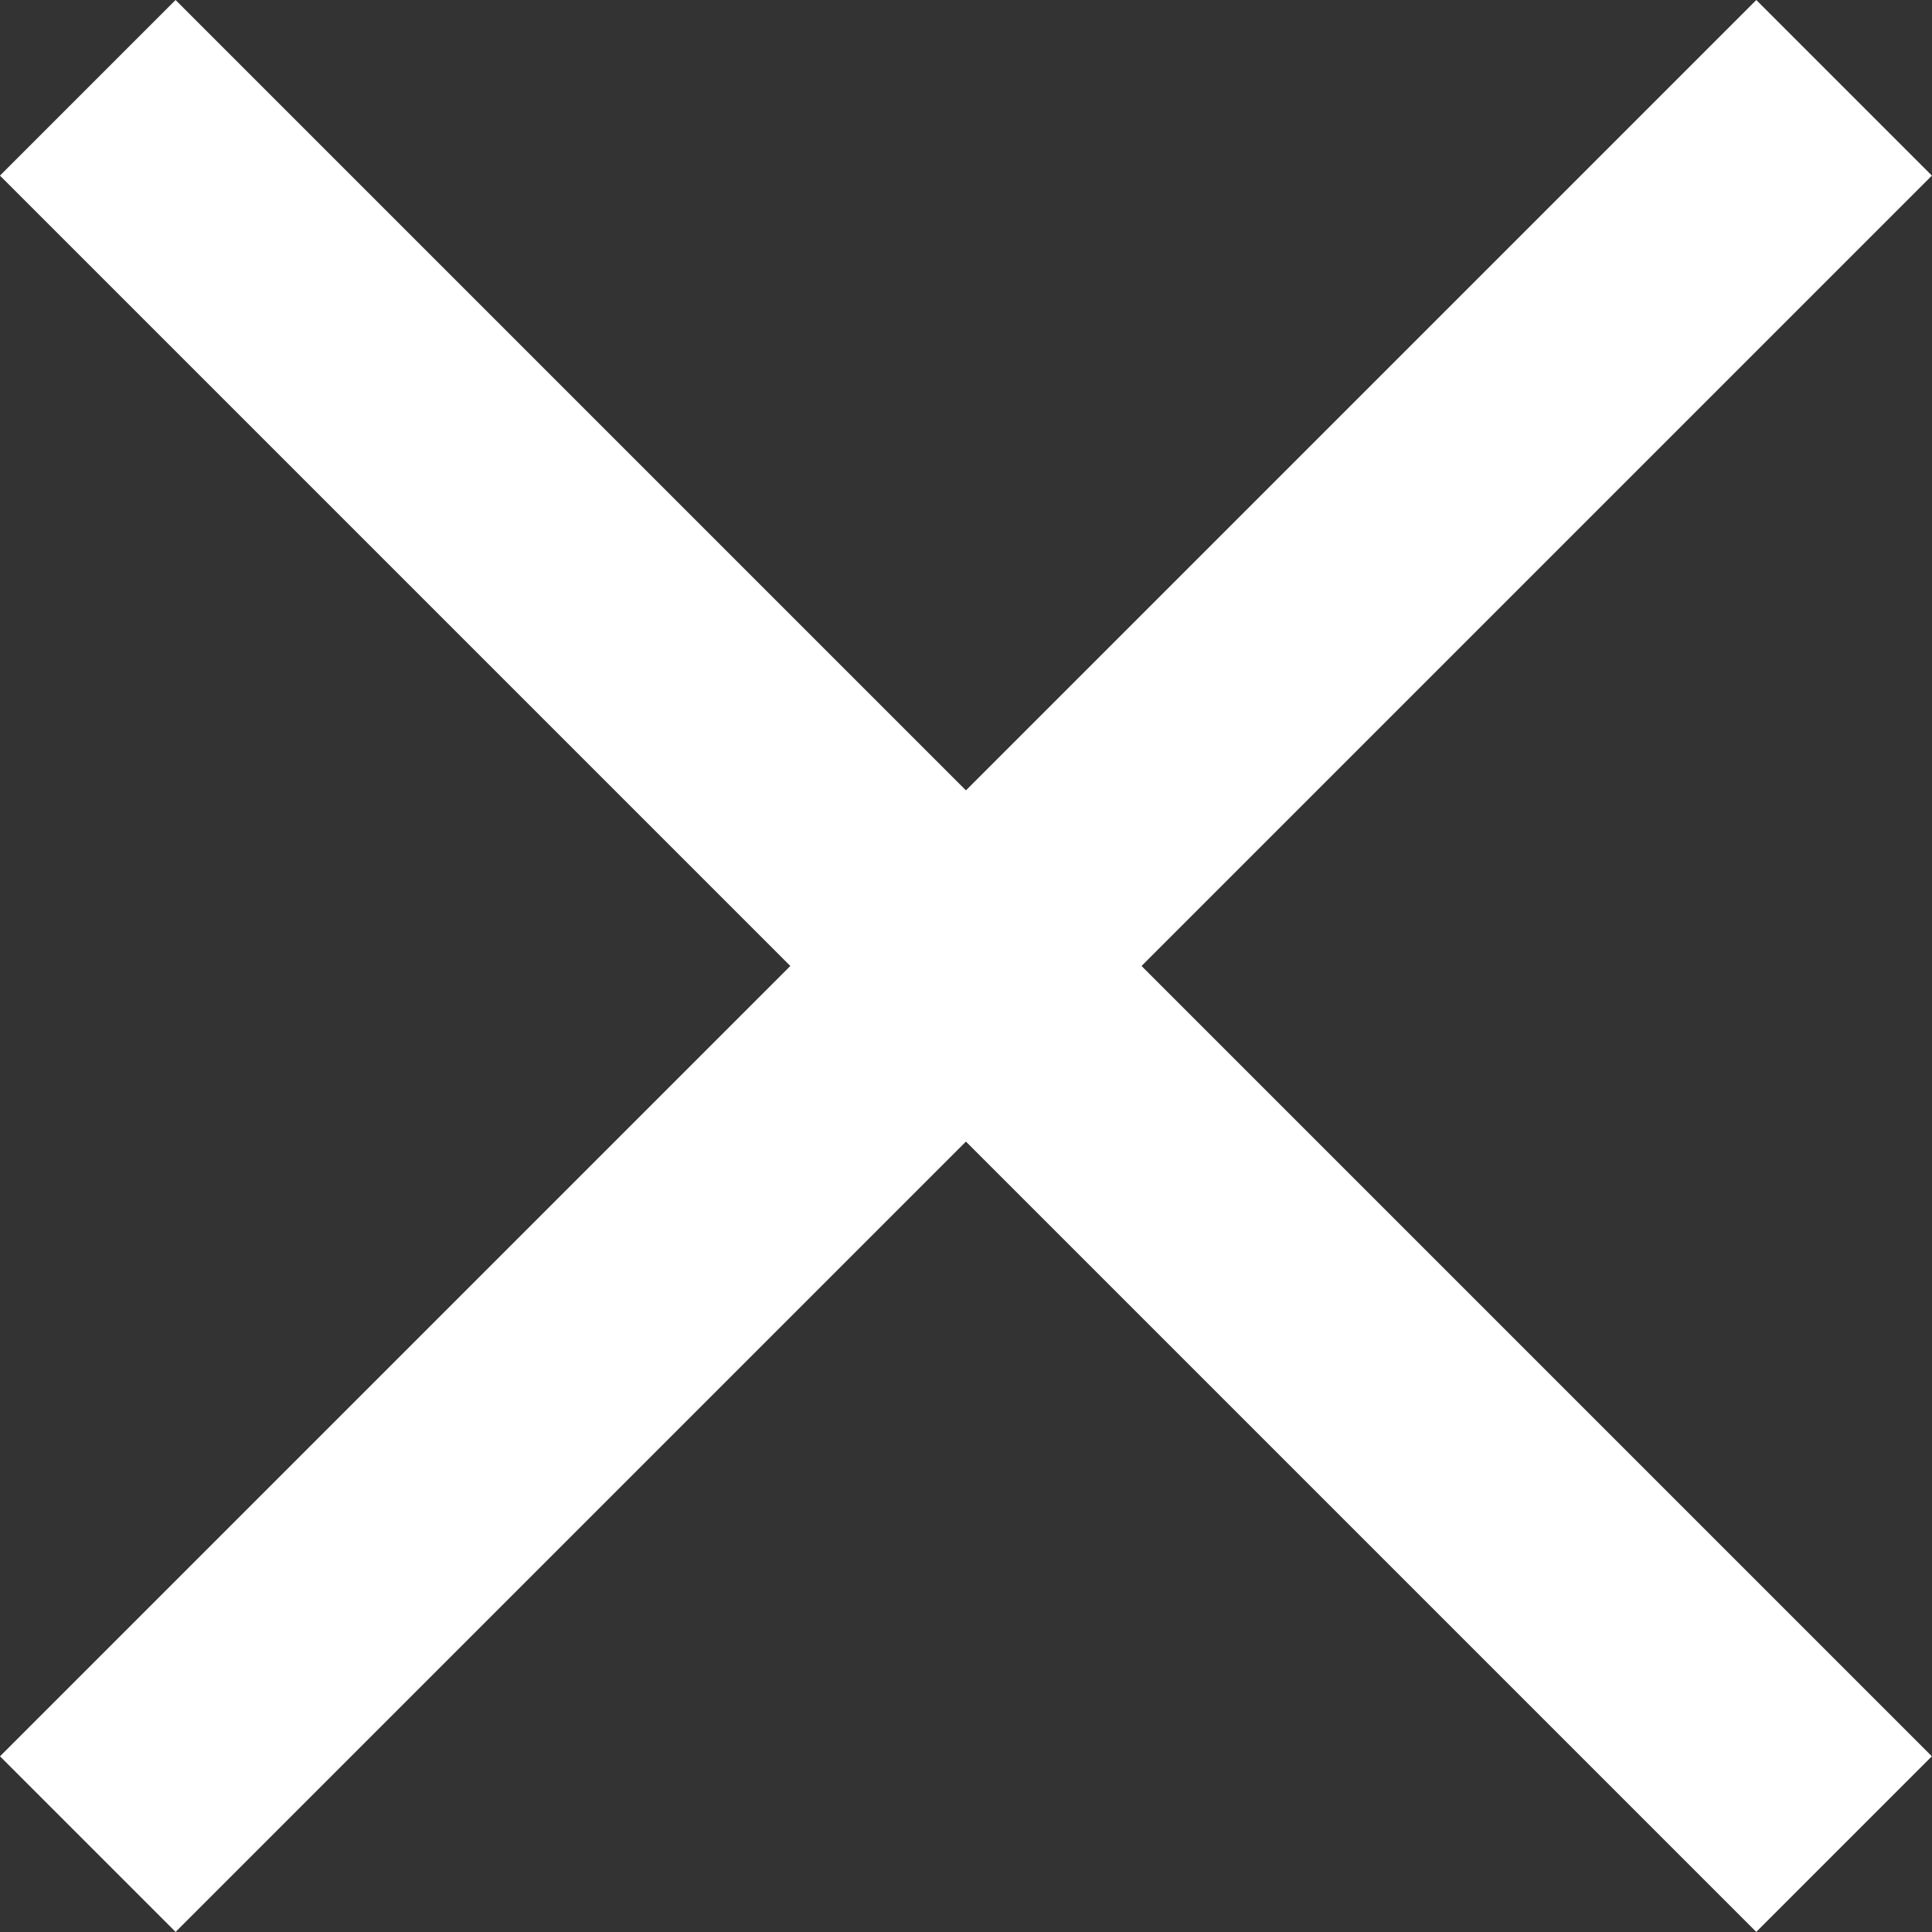 <svg xmlns="http://www.w3.org/2000/svg" width="15" height="15" viewBox="0 0 15 15">
  <rect x="0" y="0" width="15" height="15" fill="#333333" stroke="none"/>
  <g id="Group_2565" data-name="Group 2565" transform="translate(-1819.222 -47.222)">
    <rect id="Rectangle_968" data-name="Rectangle 968" width="19.284" height="1.928" transform="translate(1820.585 47.222) rotate(45)" fill="#fff"/>
    <rect id="Rectangle_969" data-name="Rectangle 969" width="19.284" height="1.928" transform="translate(1819.222 60.858) rotate(-45)" fill="#fff"/>
  </g>
</svg>
